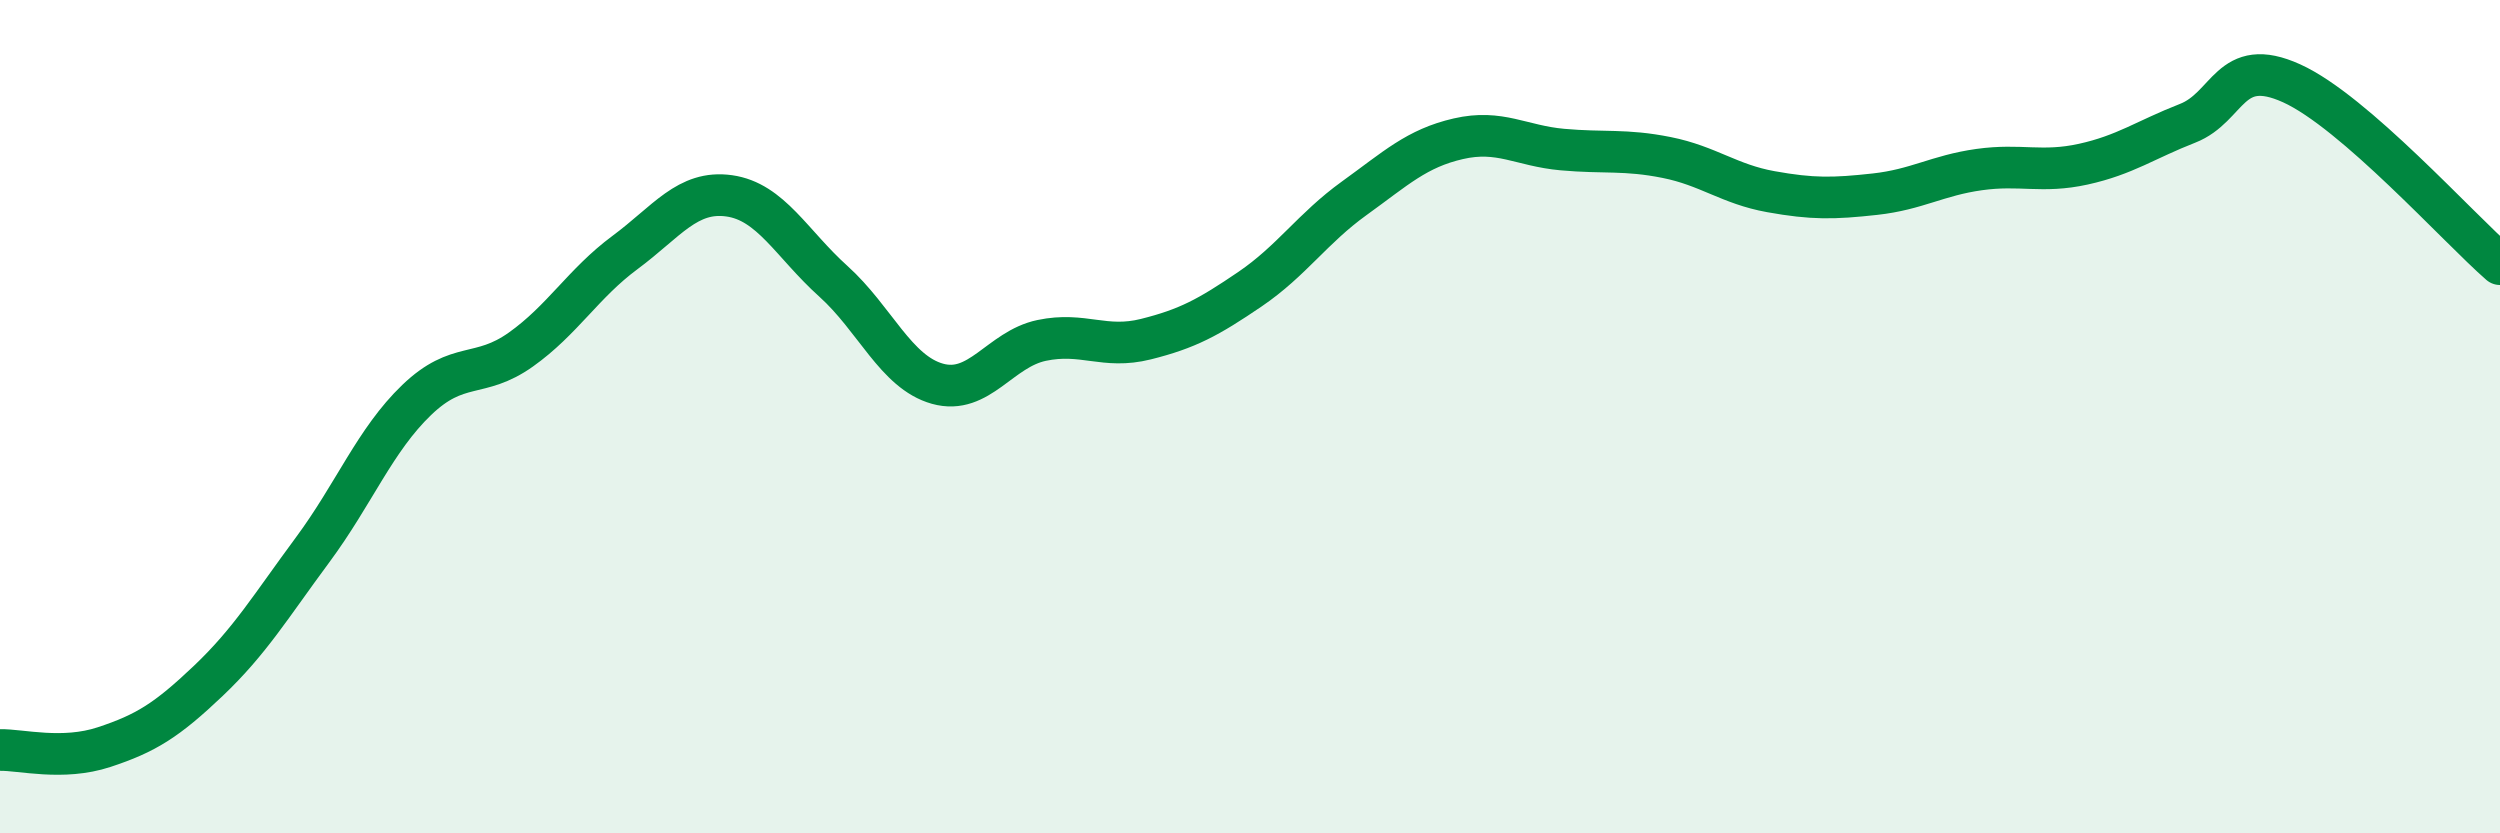 
    <svg width="60" height="20" viewBox="0 0 60 20" xmlns="http://www.w3.org/2000/svg">
      <path
        d="M 0,18 C 0.5,17.99 1.5,18.26 2.5,17.93 C 3.5,17.6 4,17.29 5,16.34 C 6,15.39 6.5,14.55 7.5,13.2 C 8.5,11.85 9,10.56 10,9.6 C 11,8.64 11.5,9.1 12.5,8.39 C 13.5,7.68 14,6.8 15,6.06 C 16,5.32 16.5,4.56 17.5,4.7 C 18.5,4.84 19,5.85 20,6.75 C 21,7.65 21.5,8.93 22.5,9.21 C 23.5,9.49 24,8.38 25,8.17 C 26,7.96 26.5,8.39 27.5,8.14 C 28.5,7.89 29,7.62 30,6.94 C 31,6.26 31.5,5.48 32.5,4.76 C 33.5,4.04 34,3.56 35,3.33 C 36,3.1 36.5,3.5 37.5,3.59 C 38.5,3.68 39,3.58 40,3.78 C 41,3.98 41.5,4.42 42.5,4.6 C 43.5,4.78 44,4.77 45,4.66 C 46,4.55 46.5,4.21 47.5,4.07 C 48.5,3.93 49,4.16 50,3.94 C 51,3.72 51.5,3.35 52.5,2.96 C 53.5,2.57 53.5,1.32 55,2 C 56.5,2.68 59,5.47 60,6.34L60 20L0 20Z"
        fill="#008740"
        opacity="0.1"
        stroke-linecap="round"
        stroke-linejoin="round"
      />
      <path
        d="M 0,18 C 0.5,17.99 1.5,18.26 2.5,17.93 C 3.5,17.6 4,17.29 5,16.34 C 6,15.39 6.5,14.55 7.5,13.2 C 8.5,11.85 9,10.56 10,9.6 C 11,8.64 11.5,9.1 12.5,8.39 C 13.5,7.68 14,6.8 15,6.06 C 16,5.32 16.5,4.56 17.5,4.7 C 18.5,4.84 19,5.85 20,6.75 C 21,7.65 21.5,8.93 22.5,9.21 C 23.5,9.49 24,8.38 25,8.17 C 26,7.96 26.5,8.39 27.5,8.14 C 28.5,7.89 29,7.62 30,6.94 C 31,6.26 31.5,5.48 32.5,4.76 C 33.5,4.04 34,3.56 35,3.33 C 36,3.1 36.5,3.5 37.5,3.59 C 38.5,3.68 39,3.58 40,3.78 C 41,3.98 41.5,4.42 42.5,4.6 C 43.5,4.78 44,4.77 45,4.66 C 46,4.55 46.5,4.21 47.5,4.07 C 48.5,3.93 49,4.16 50,3.94 C 51,3.72 51.5,3.35 52.5,2.96 C 53.5,2.57 53.5,1.32 55,2 C 56.5,2.68 59,5.47 60,6.34"
        stroke="#008740"
        stroke-width="1"
        fill="none"
        stroke-linecap="round"
        stroke-linejoin="round"
      />
    </svg>
  